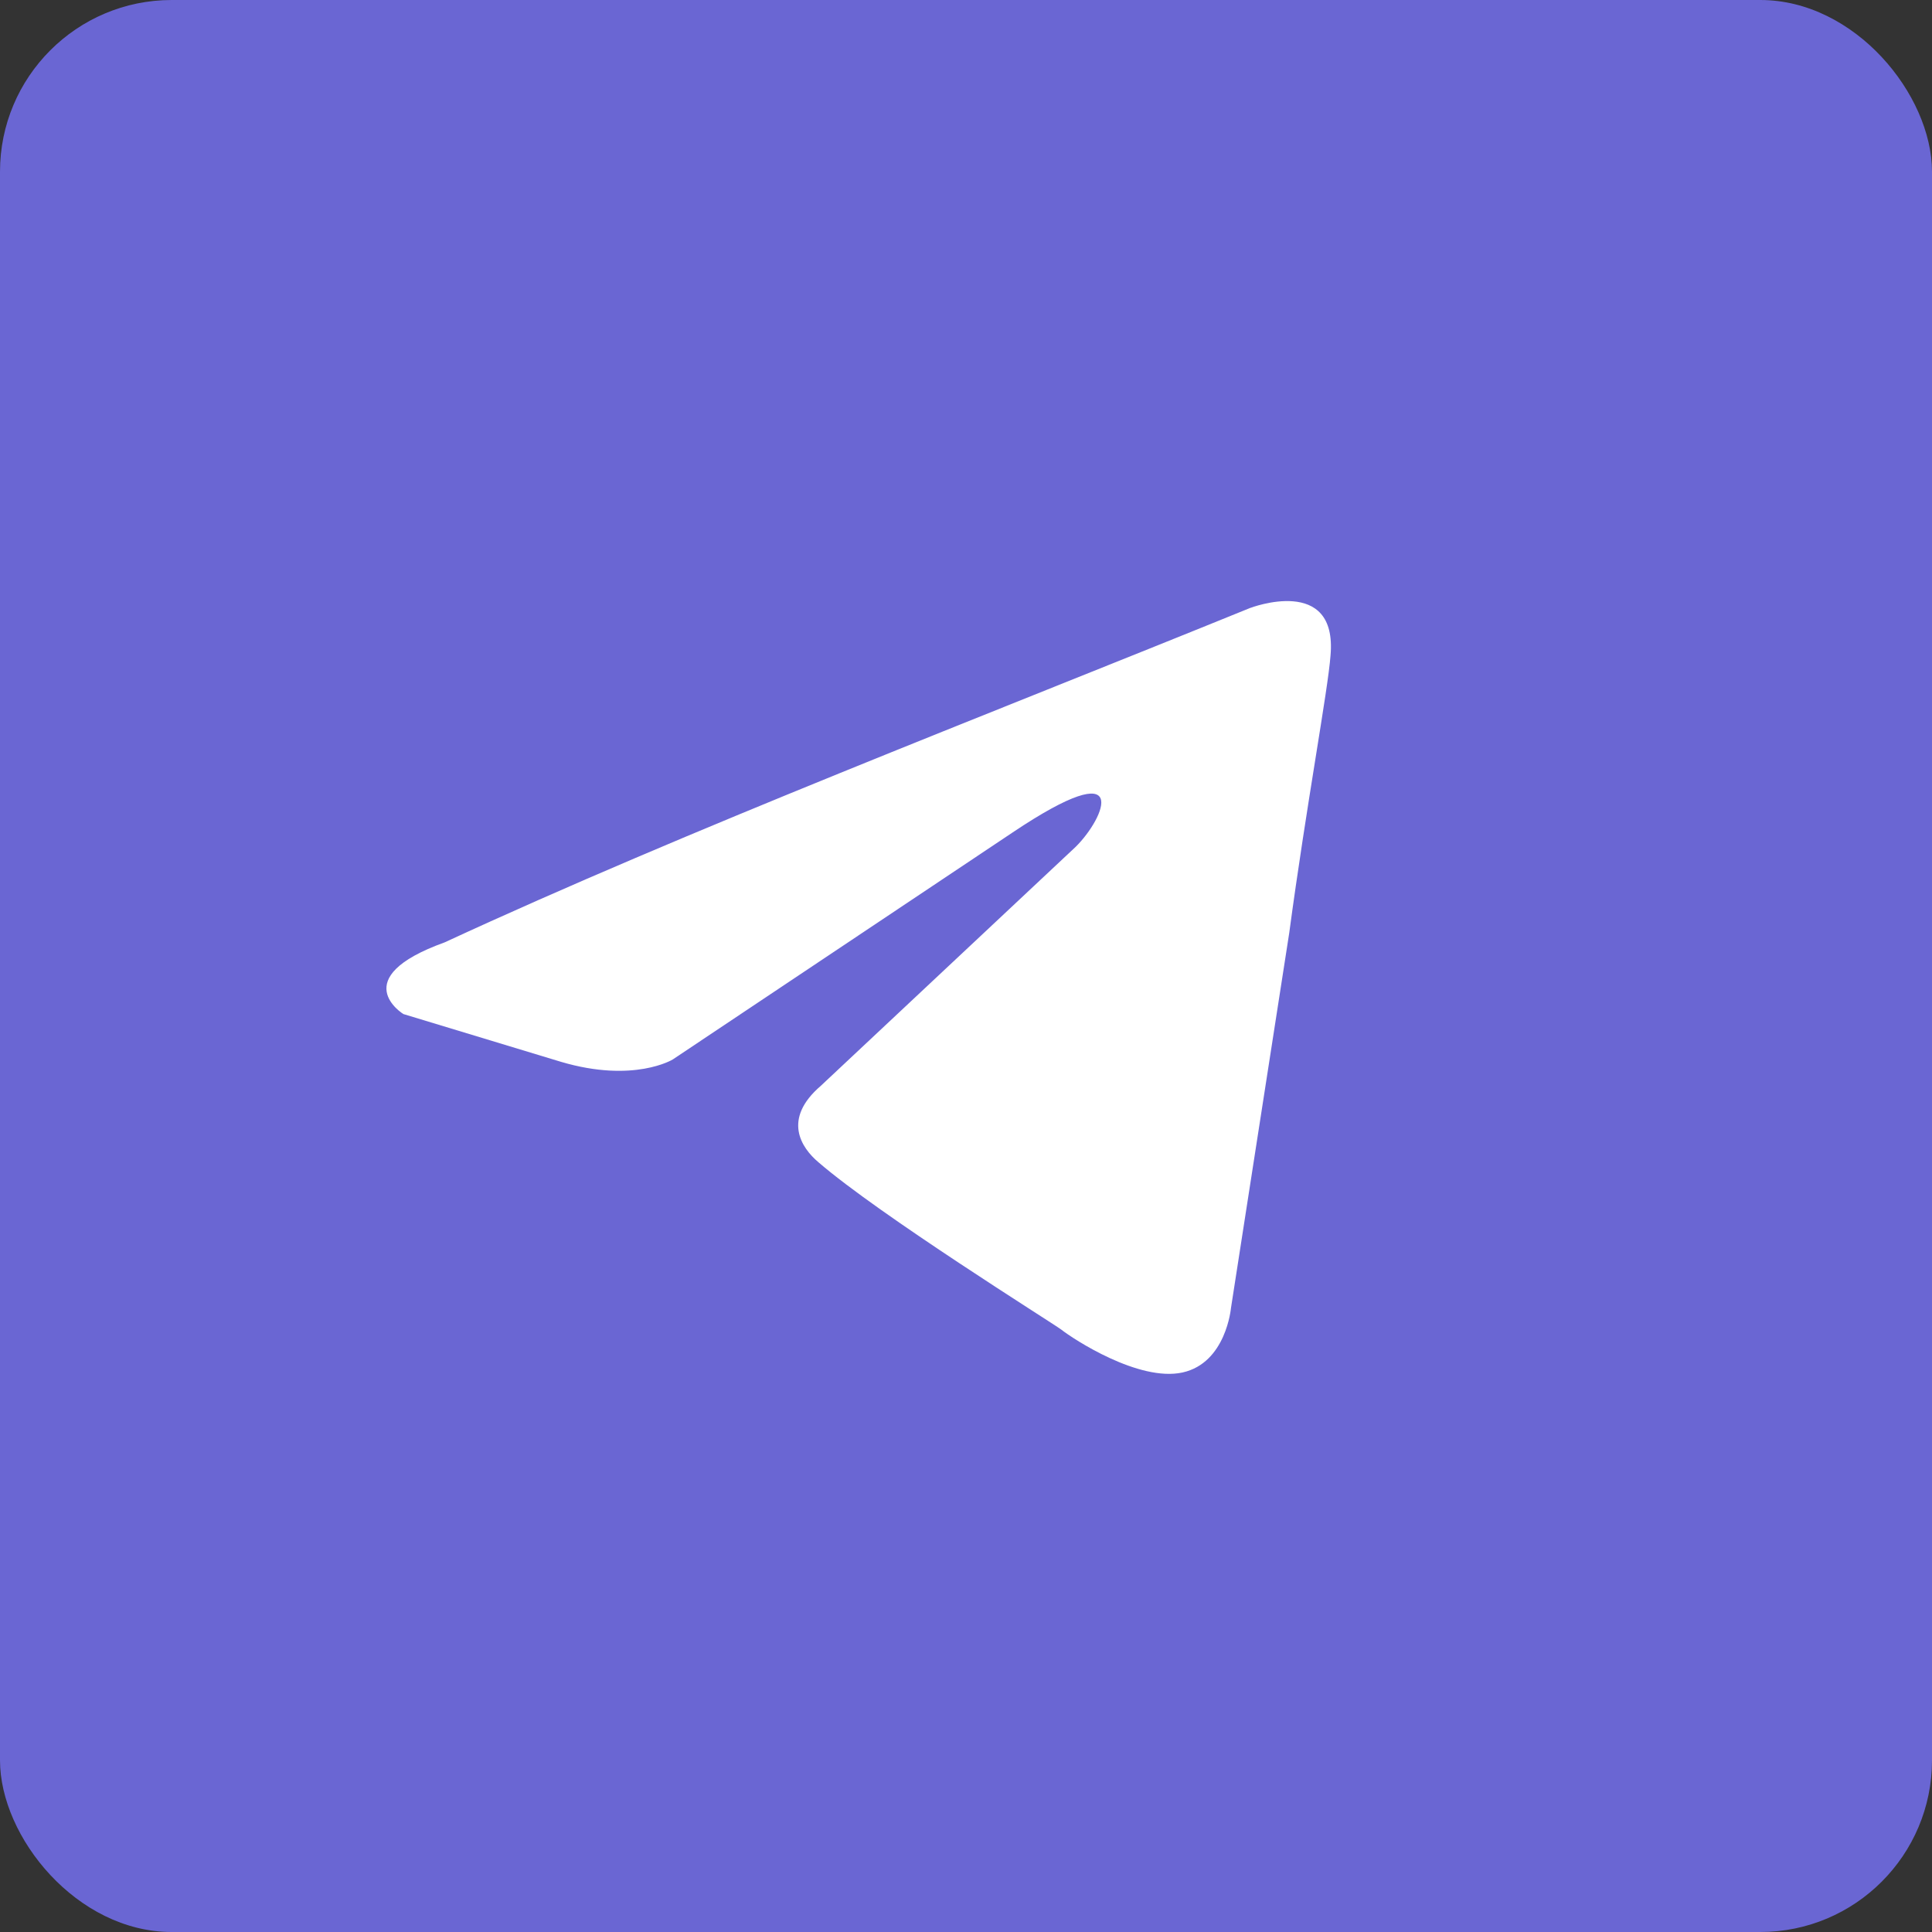 <svg width="45" height="45" viewBox="0 0 45 45" fill="none" xmlns="http://www.w3.org/2000/svg">
<rect x="0" y="0" width="45" height="45" fill="#333333" stroke="none"/>
<rect width="45" height="45" rx="4" fill="#6A66D3"/>
<path d="M29.125 14.159C29.125 14.159 31.16 13.38 30.99 15.272C30.934 16.051 30.425 18.778 30.029 21.728L28.672 30.465C28.672 30.465 28.559 31.745 27.542 31.968C26.524 32.19 24.998 31.189 24.715 30.966C24.489 30.799 20.475 28.294 19.062 27.07C18.666 26.736 18.213 26.069 19.119 25.29L25.055 19.724C25.733 19.055 26.411 17.497 23.585 19.39L15.67 24.677C15.67 24.677 14.765 25.233 13.07 24.733L9.395 23.619C9.395 23.619 8.038 22.785 10.356 21.95C16.009 19.334 22.963 16.663 29.125 14.158" fill="white"/>
</svg>
